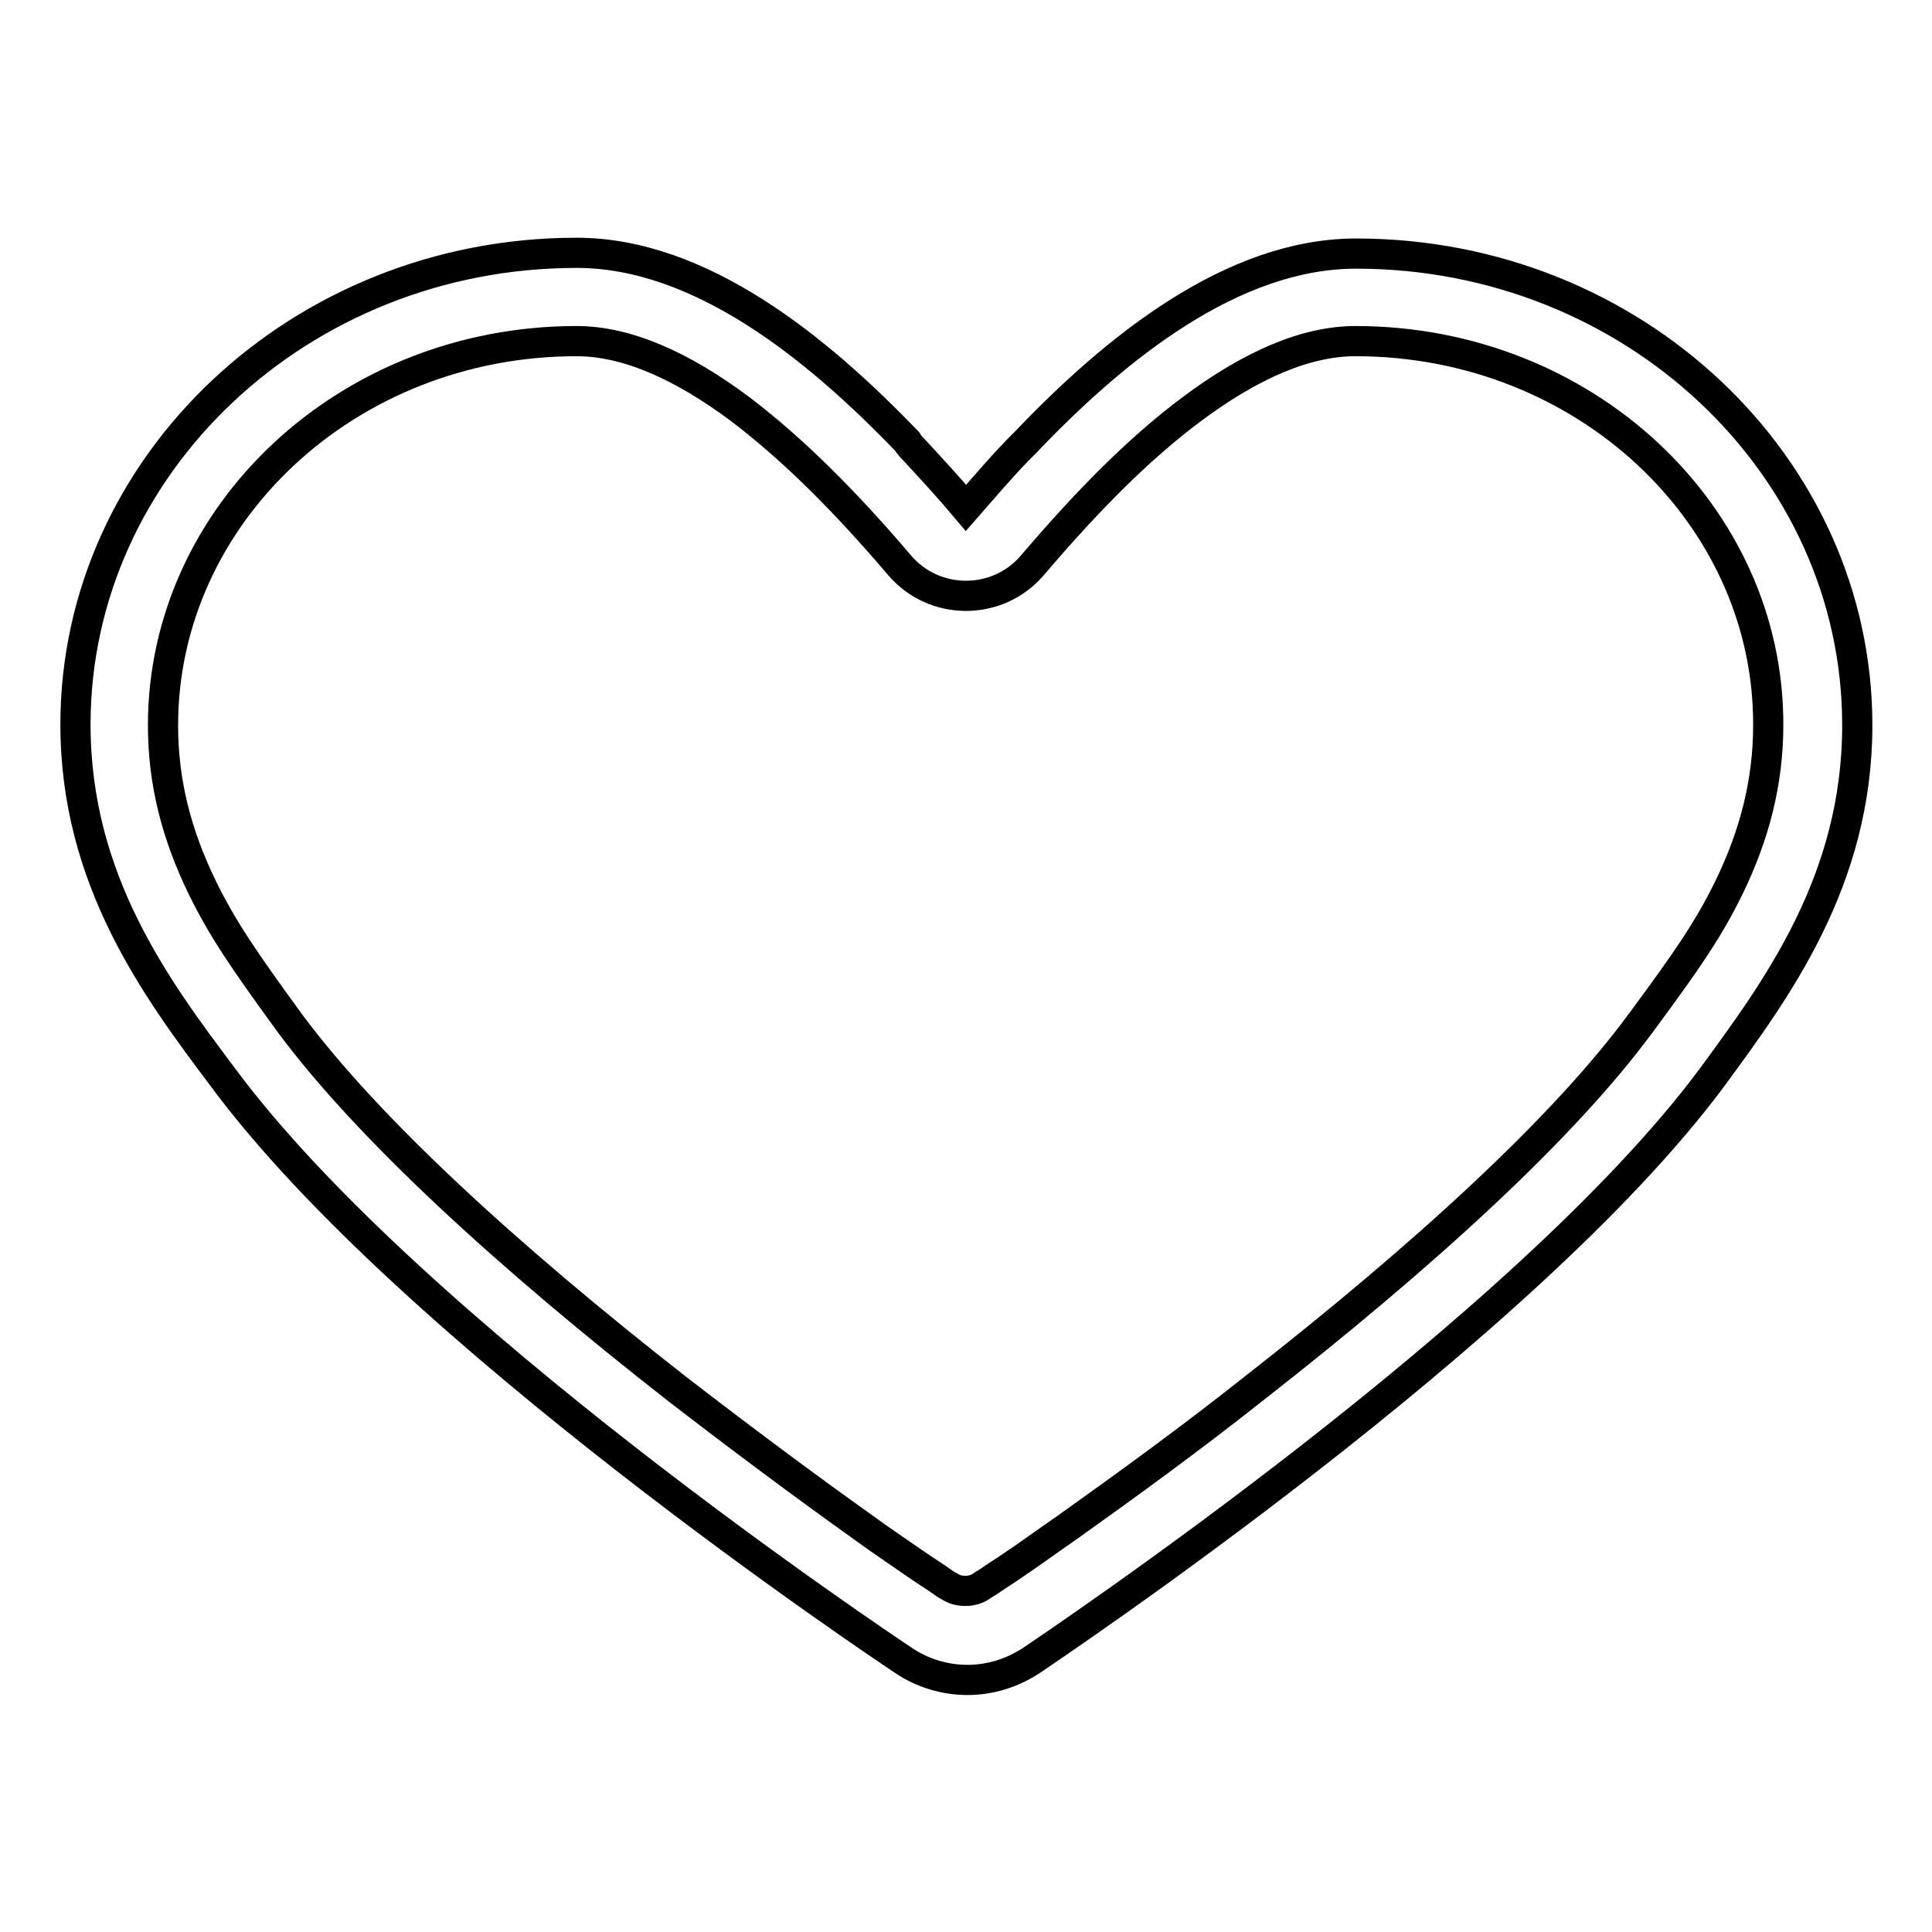 <?xml version="1.0" encoding="utf-8"?>
<!-- Svg Vector Icons : http://www.onlinewebfonts.com/icon -->
<!DOCTYPE svg PUBLIC "-//W3C//DTD SVG 1.1//EN" "http://www.w3.org/Graphics/SVG/1.1/DTD/svg11.dtd">
<svg version="1.1" xmlns="http://www.w3.org/2000/svg" xmlns:xlink="http://www.w3.org/1999/xlink" x="0px" y="0px" viewBox="0 0 256 256" enable-background="new 0 0 256 256" xml:space="preserve">
<g> <path stroke-width="4" fill-opacity="0" stroke="#000000"  d="M179.6,45.2c-6.5,0-13.8,3.1-21.8,9.1c-6.8,5.1-13.5,11.8-21,20.6c-4.6,5.4-13,5.4-17.6,0 c-7.5-8.8-14.2-15.4-21-20.6c-8-6-15.3-9.1-21.8-9.1c-30.4,0-54.8,23-54.8,50.9c0,7.6,1.8,14.5,5.2,21.5c2.7,5.5,5.5,9.6,11.7,18.1 c10.2,13.7,28.4,30.5,51.3,48.4c8.3,6.4,16.6,12.6,24.6,18.3c2.6,1.9,5.3,3.7,7.9,5.5c0.9,0.6,1.7,1.1,2.4,1.6 c0.4,0.3,0.7,0.5,1.1,0.7c0.6,0.4,1.3,0.6,2.1,0.6c0.8,0,1.5-0.2,2.1-0.6c0.3-0.2,0.6-0.4,1.1-0.7c0.7-0.5,1.5-1,2.4-1.6 c2.7-1.8,5.3-3.7,7.9-5.5c8-5.7,16.4-11.8,24.6-18.3c22.9-17.9,41.1-34.6,51.3-48.4c6.3-8.5,9.1-12.6,11.8-18.1 c3.4-7,5.2-14,5.2-21.5C234.4,68.2,210,45.2,179.6,45.2z M121.2,59.7c2.4,2.6,4.7,5.1,6.8,7.6c2.1-2.4,4.3-5,6.8-7.6 c0.4-0.4,0.7-0.7,1.1-1.1c11.9-12.5,27.4-25,43.8-25c36.6,0,66.4,28,66.4,62.5c0,20.6-10.7,35-19.2,46.6 c-24.9,33.6-87.6,75.5-90.2,77.3c-2.6,1.7-5.5,2.6-8.5,2.6c-3,0-6-0.9-8.5-2.6c-2.7-1.8-65.3-43.6-90.2-77.3 C20.7,131,10,116.6,10,96c0-34.4,29.8-62.5,66.4-62.5c16.4,0,31.9,12.6,43.8,25C120.5,59,120.9,59.4,121.2,59.7L121.2,59.7z"/></g>
</svg>